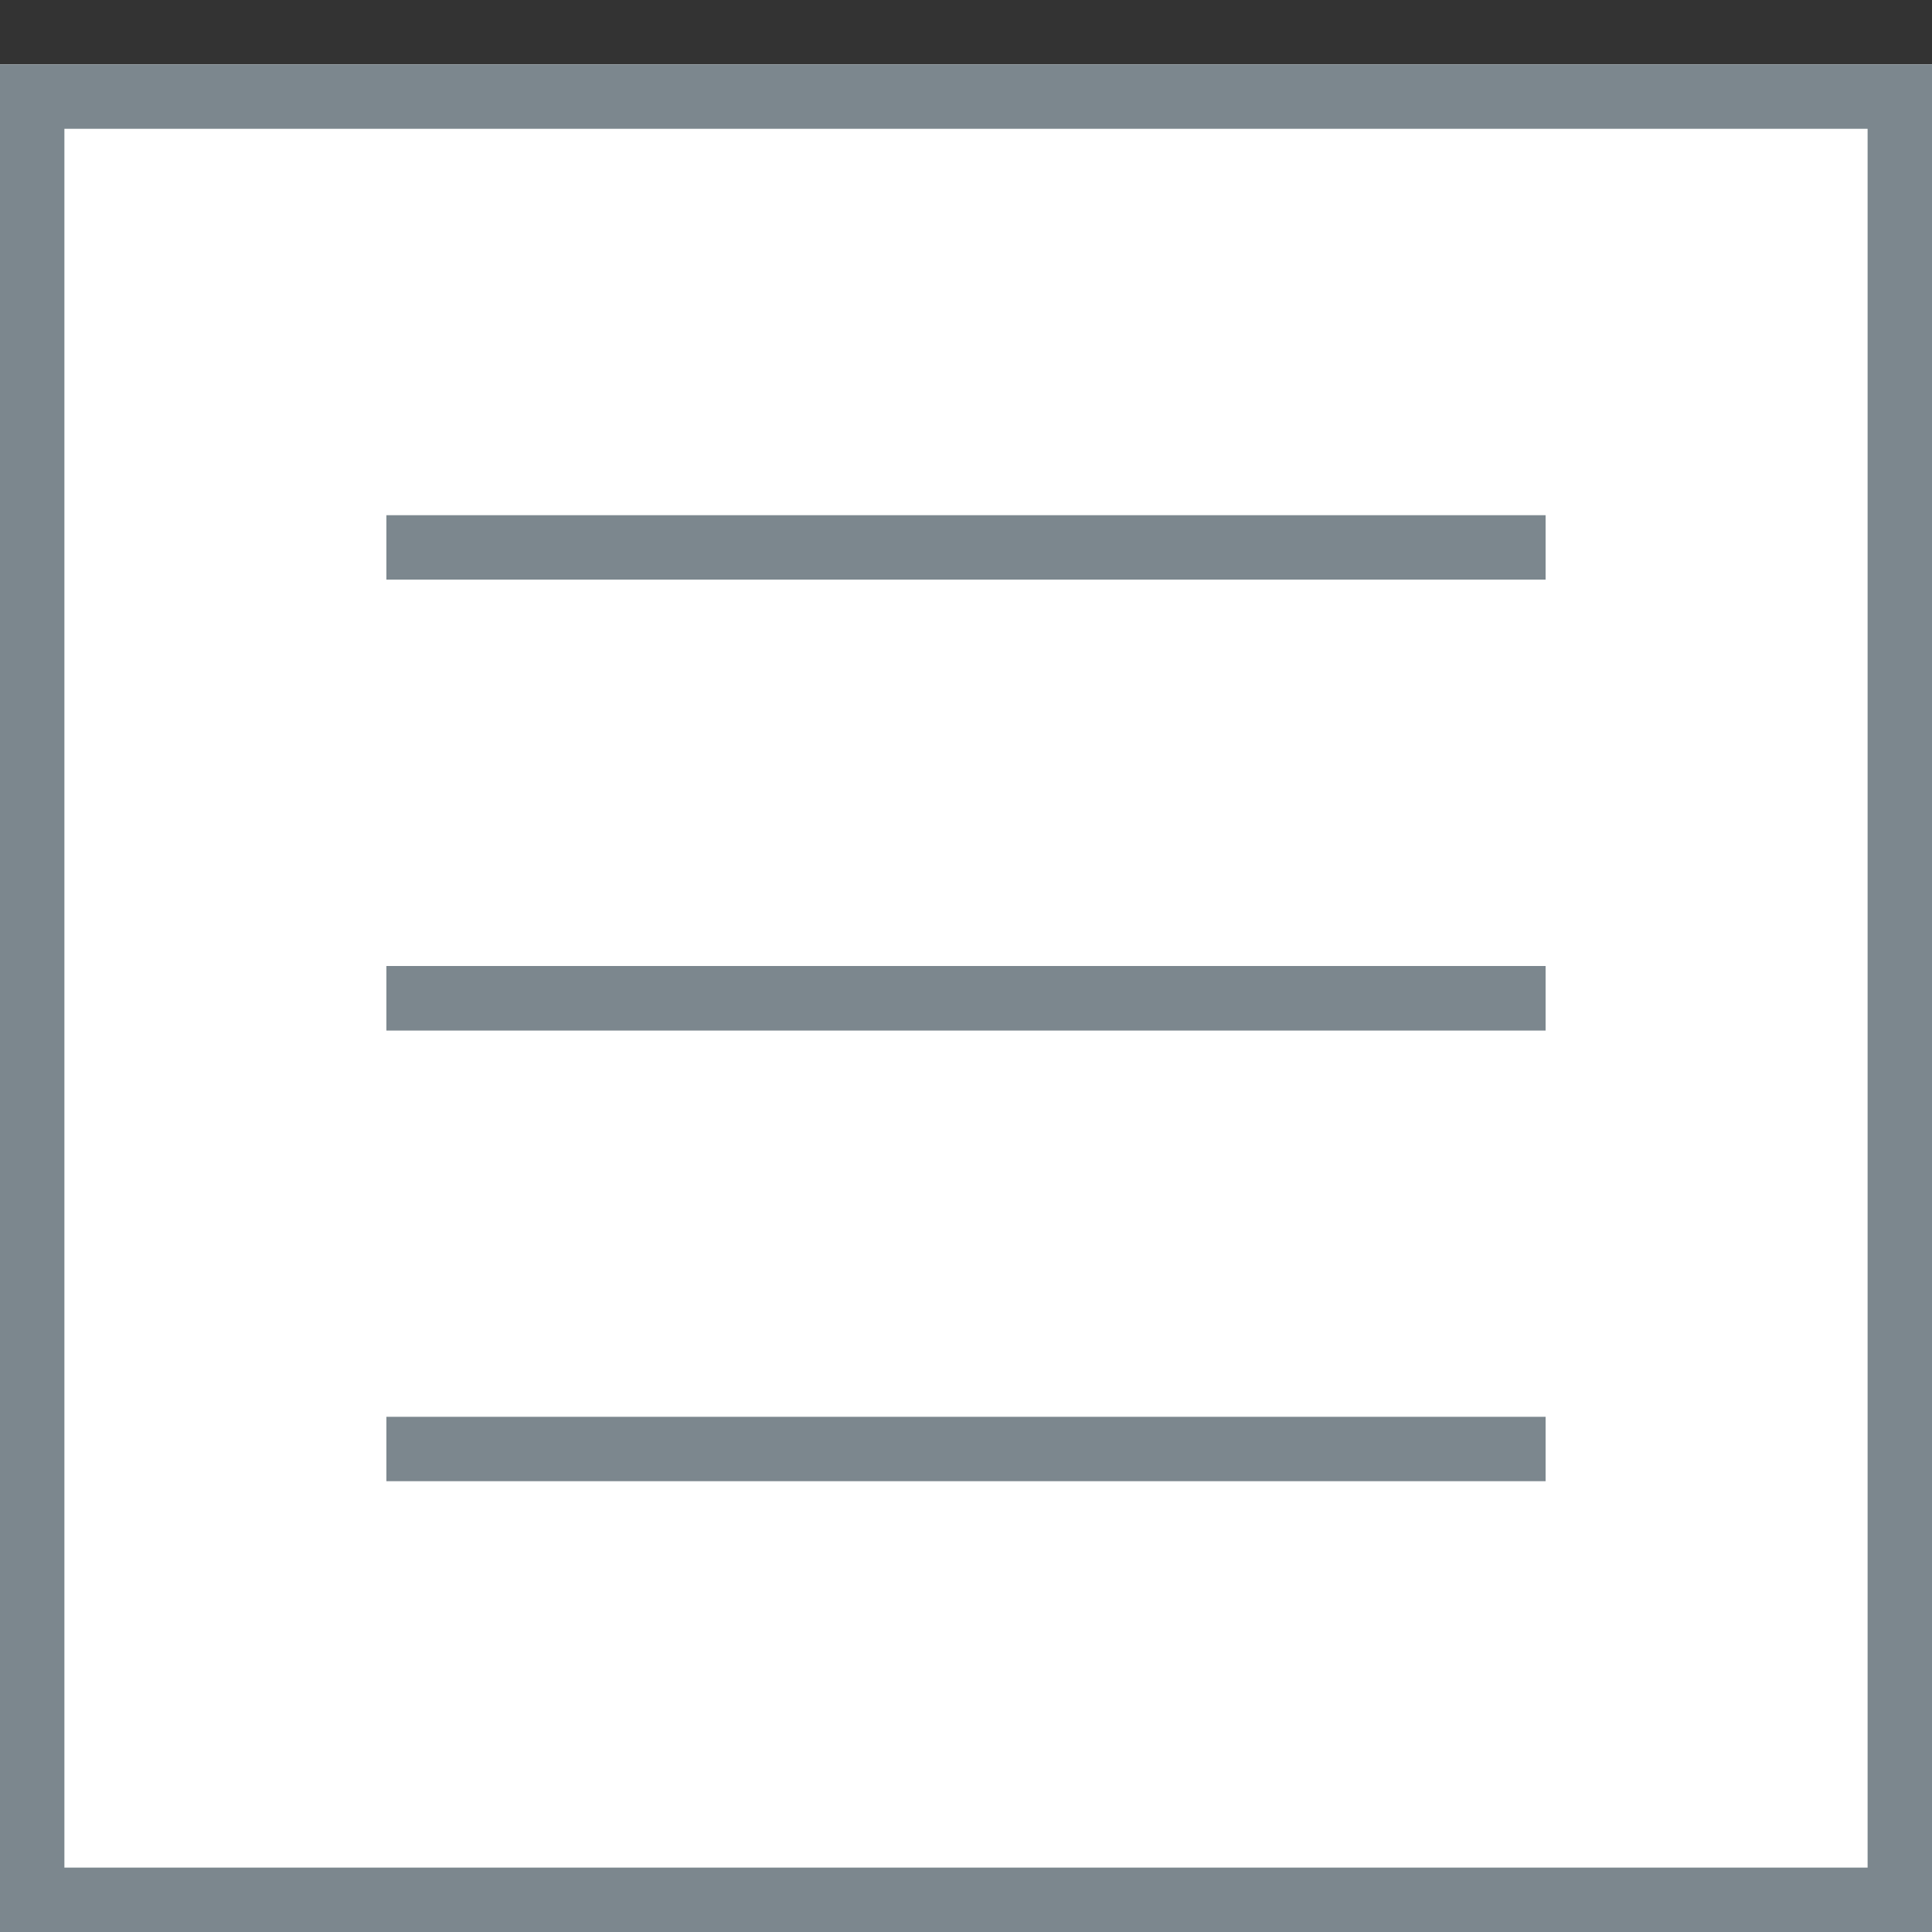 <svg version="1.1" id="Layer_1" xmlns="http://www.w3.org/2000/svg" xmlns:xlink="http://www.w3.org/1999/xlink" x="0px" y="0px" viewBox="0 0 30 30" style="enable-background:new 0 0 30 30;" xml:space="preserve">
<rect x="0" y="0" width="30" height="30" fill="#333333" stroke="none"/>
<style type="text/css">
	.white-bgd{fill:#FFFFFF;}
	.grey-line{fill:#7C878E;}
</style>
<g id="menu-background">
	<rect y="1" class="white-bgd" width="30" height="29"/>
</g>
<g id="menu-border">
	<path class="grey-line" d="M0,1v29h30V1H0z M29,29H1V2h28V29z"/>
</g>
<g id="menu-bottom-line">
	<rect x="6" y="22" class="grey-line" width="18" height="1"/>
</g>
<g id="menu-middle-line-01">
	<rect x="6" y="15" class="grey-line" width="18" height="1"/>
</g>
<g id="menu-middle-line-02">
	<rect x="6" y="15" class="grey-line" width="18" height="1"/>
</g>
<g id="menu-top-line">
	<rect x="6" y="8" class="grey-line" width="18" height="1"/>
</g>
</svg>
